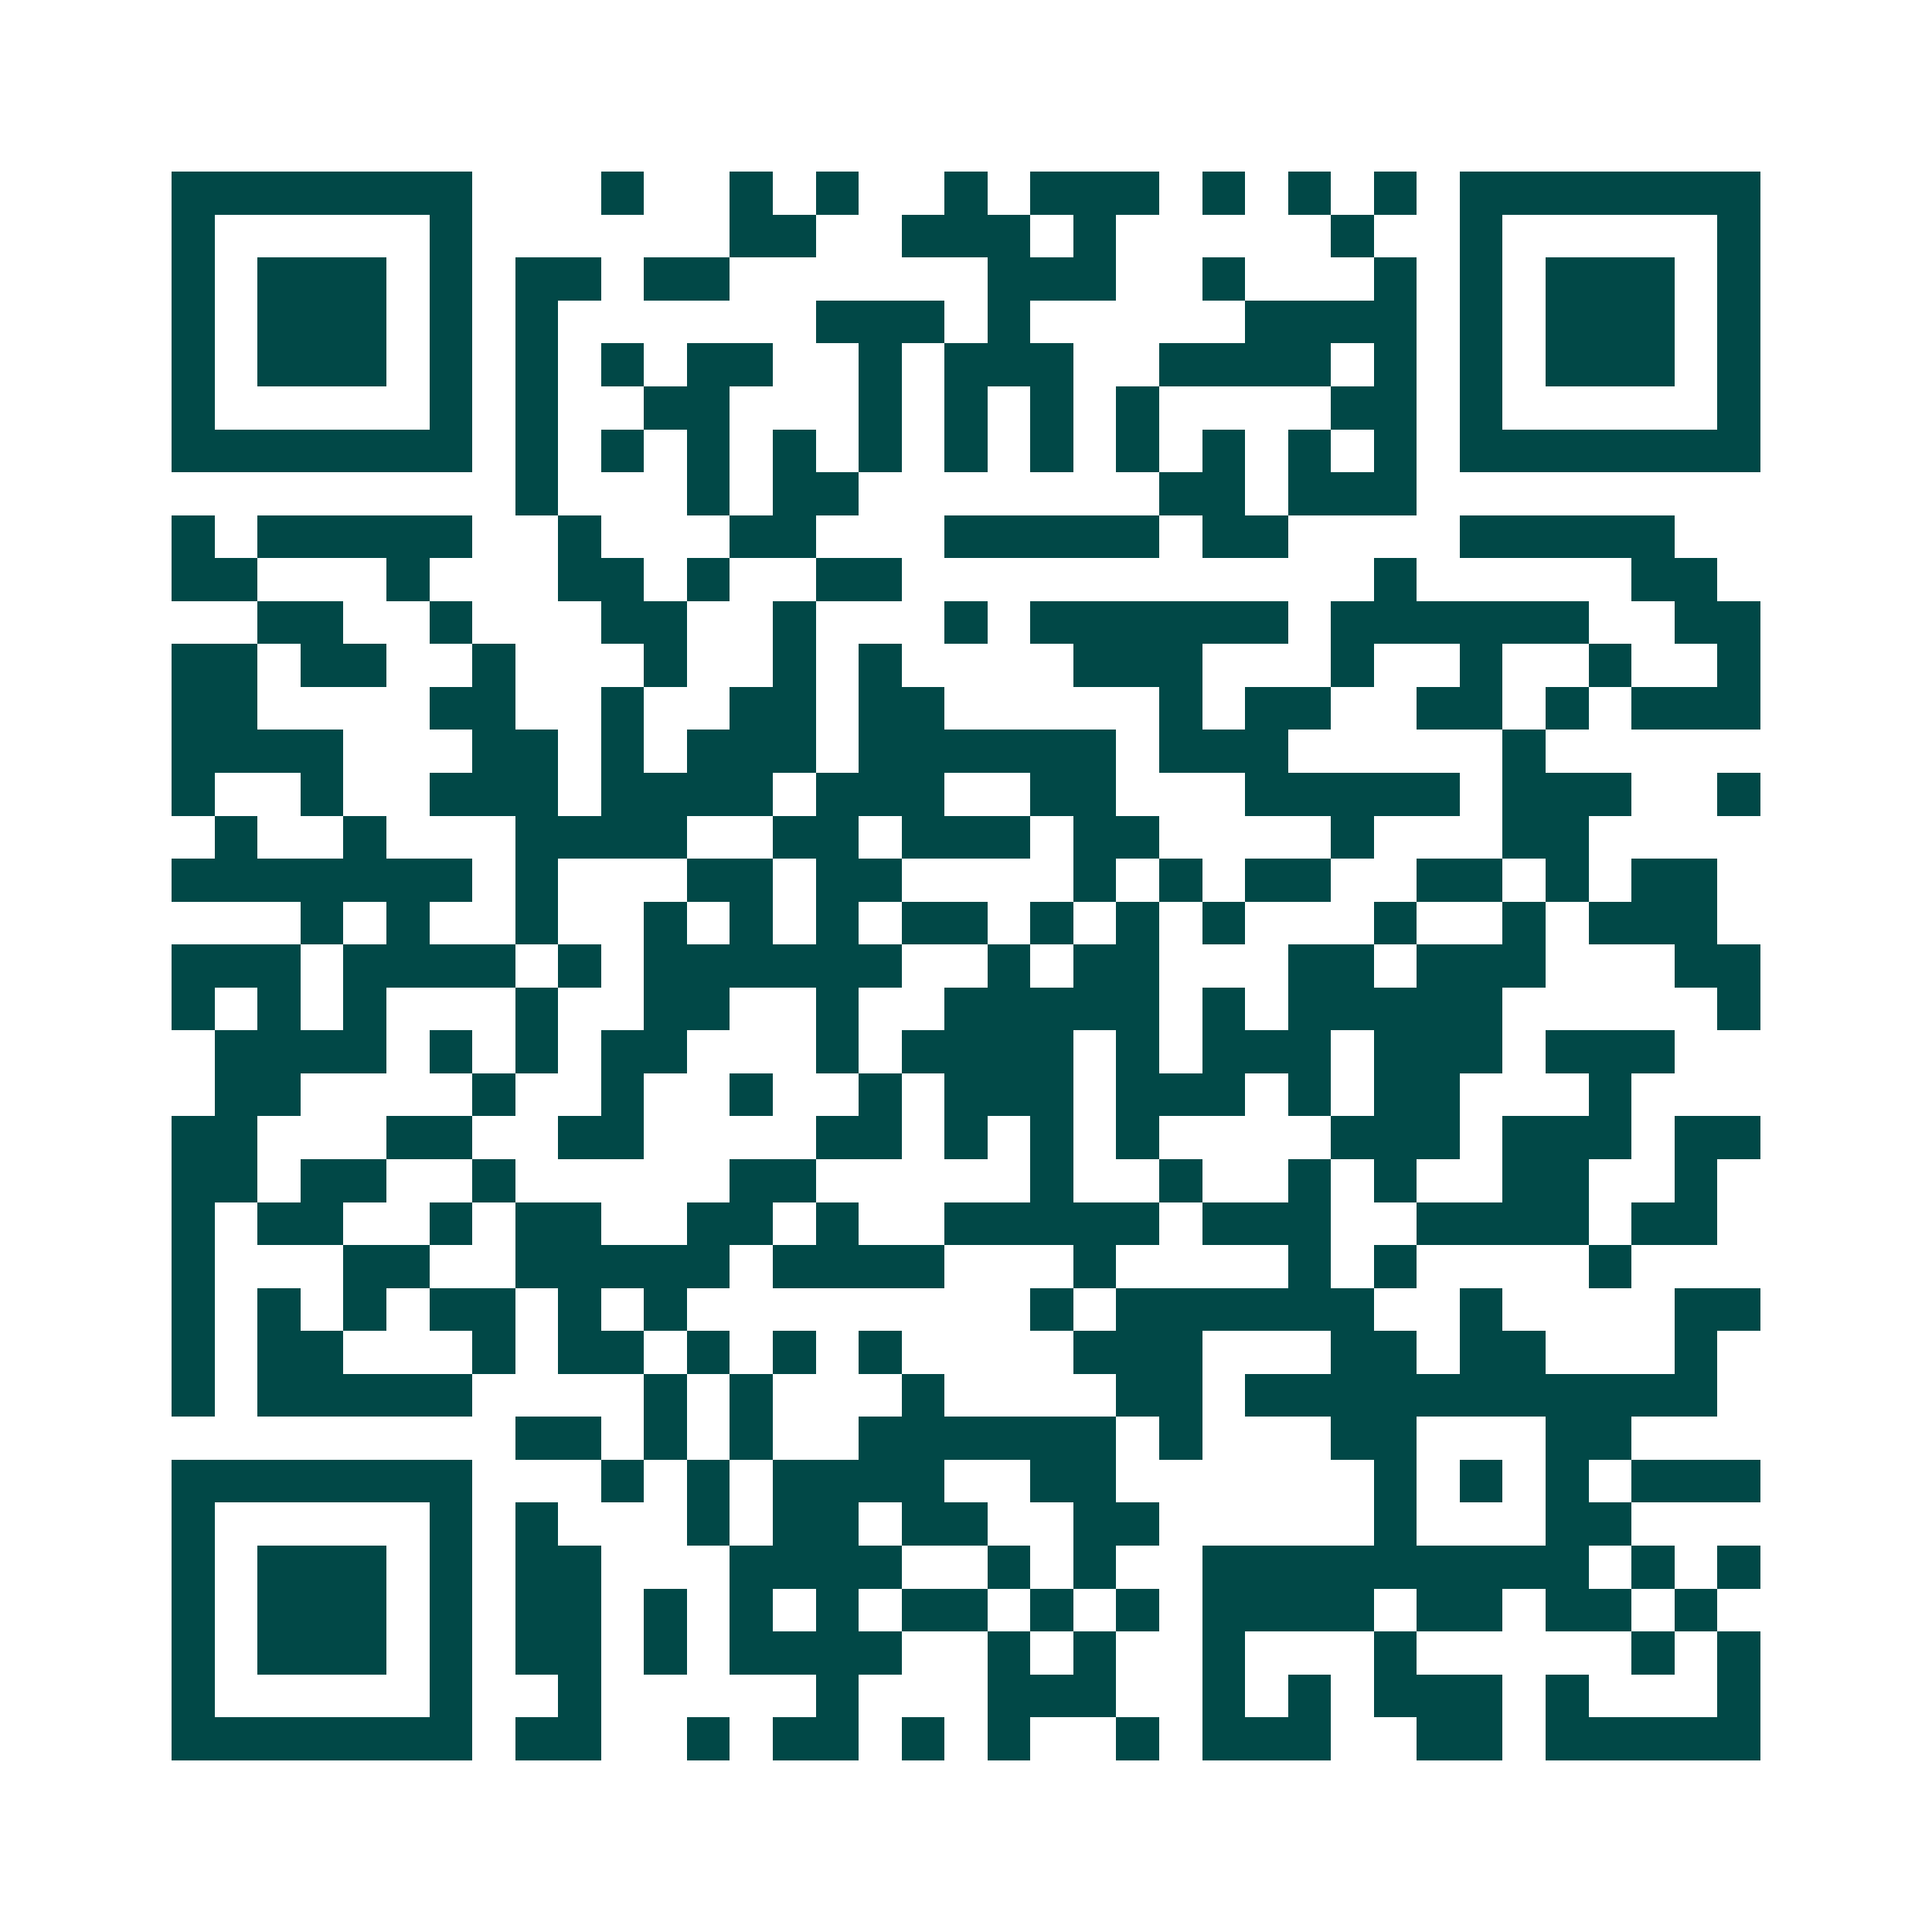 <svg xmlns="http://www.w3.org/2000/svg" width="200" height="200" viewBox="0 0 45 45" shape-rendering="crispEdges"><path fill="#ffffff" d="M0 0h45v45H0z"/><path stroke="#014847" d="M4 4.5h7m3 0h1m2 0h1m1 0h1m2 0h1m1 0h3m1 0h1m1 0h1m1 0h1m1 0h7M4 5.5h1m5 0h1m6 0h2m2 0h3m1 0h1m5 0h1m2 0h1m5 0h1M4 6.5h1m1 0h3m1 0h1m1 0h2m1 0h2m6 0h3m2 0h1m3 0h1m1 0h1m1 0h3m1 0h1M4 7.5h1m1 0h3m1 0h1m1 0h1m6 0h3m1 0h1m5 0h4m1 0h1m1 0h3m1 0h1M4 8.5h1m1 0h3m1 0h1m1 0h1m1 0h1m1 0h2m2 0h1m1 0h3m2 0h4m1 0h1m1 0h1m1 0h3m1 0h1M4 9.5h1m5 0h1m1 0h1m2 0h2m3 0h1m1 0h1m1 0h1m1 0h1m4 0h2m1 0h1m5 0h1M4 10.5h7m1 0h1m1 0h1m1 0h1m1 0h1m1 0h1m1 0h1m1 0h1m1 0h1m1 0h1m1 0h1m1 0h1m1 0h7M12 11.5h1m3 0h1m1 0h2m7 0h2m1 0h3M4 12.5h1m1 0h5m2 0h1m3 0h2m3 0h5m1 0h2m4 0h5M4 13.5h2m3 0h1m3 0h2m1 0h1m2 0h2m11 0h1m5 0h2M6 14.5h2m2 0h1m3 0h2m2 0h1m3 0h1m1 0h6m1 0h6m2 0h2M4 15.5h2m1 0h2m2 0h1m3 0h1m2 0h1m1 0h1m4 0h3m3 0h1m2 0h1m2 0h1m2 0h1M4 16.5h2m4 0h2m2 0h1m2 0h2m1 0h2m5 0h1m1 0h2m2 0h2m1 0h1m1 0h3M4 17.5h4m3 0h2m1 0h1m1 0h3m1 0h6m1 0h3m5 0h1M4 18.5h1m2 0h1m2 0h3m1 0h4m1 0h3m2 0h2m3 0h5m1 0h3m2 0h1M5 19.5h1m2 0h1m3 0h4m2 0h2m1 0h3m1 0h2m4 0h1m3 0h2M4 20.5h7m1 0h1m3 0h2m1 0h2m4 0h1m1 0h1m1 0h2m2 0h2m1 0h1m1 0h2M7 21.5h1m1 0h1m2 0h1m2 0h1m1 0h1m1 0h1m1 0h2m1 0h1m1 0h1m1 0h1m3 0h1m2 0h1m1 0h3M4 22.5h3m1 0h4m1 0h1m1 0h6m2 0h1m1 0h2m3 0h2m1 0h3m3 0h2M4 23.5h1m1 0h1m1 0h1m3 0h1m2 0h2m2 0h1m2 0h5m1 0h1m1 0h5m5 0h1M5 24.5h4m1 0h1m1 0h1m1 0h2m3 0h1m1 0h4m1 0h1m1 0h3m1 0h3m1 0h3M5 25.5h2m4 0h1m2 0h1m2 0h1m2 0h1m1 0h3m1 0h3m1 0h1m1 0h2m3 0h1M4 26.5h2m3 0h2m2 0h2m4 0h2m1 0h1m1 0h1m1 0h1m4 0h3m1 0h3m1 0h2M4 27.5h2m1 0h2m2 0h1m5 0h2m5 0h1m2 0h1m2 0h1m1 0h1m2 0h2m2 0h1M4 28.5h1m1 0h2m2 0h1m1 0h2m2 0h2m1 0h1m2 0h5m1 0h3m2 0h4m1 0h2M4 29.5h1m3 0h2m2 0h5m1 0h4m3 0h1m4 0h1m1 0h1m4 0h1M4 30.5h1m1 0h1m1 0h1m1 0h2m1 0h1m1 0h1m8 0h1m1 0h6m2 0h1m4 0h2M4 31.5h1m1 0h2m3 0h1m1 0h2m1 0h1m1 0h1m1 0h1m4 0h3m3 0h2m1 0h2m3 0h1M4 32.5h1m1 0h5m4 0h1m1 0h1m3 0h1m4 0h2m1 0h11M12 33.5h2m1 0h1m1 0h1m2 0h6m1 0h1m3 0h2m3 0h2M4 34.5h7m3 0h1m1 0h1m1 0h4m2 0h2m6 0h1m1 0h1m1 0h1m1 0h3M4 35.5h1m5 0h1m1 0h1m3 0h1m1 0h2m1 0h2m2 0h2m5 0h1m3 0h2M4 36.5h1m1 0h3m1 0h1m1 0h2m3 0h4m2 0h1m1 0h1m2 0h9m1 0h1m1 0h1M4 37.5h1m1 0h3m1 0h1m1 0h2m1 0h1m1 0h1m1 0h1m1 0h2m1 0h1m1 0h1m1 0h4m1 0h2m1 0h2m1 0h1M4 38.5h1m1 0h3m1 0h1m1 0h2m1 0h1m1 0h4m2 0h1m1 0h1m2 0h1m3 0h1m5 0h1m1 0h1M4 39.5h1m5 0h1m2 0h1m5 0h1m3 0h3m2 0h1m1 0h1m1 0h3m1 0h1m3 0h1M4 40.5h7m1 0h2m2 0h1m1 0h2m1 0h1m1 0h1m2 0h1m1 0h3m2 0h2m1 0h5"/></svg>
